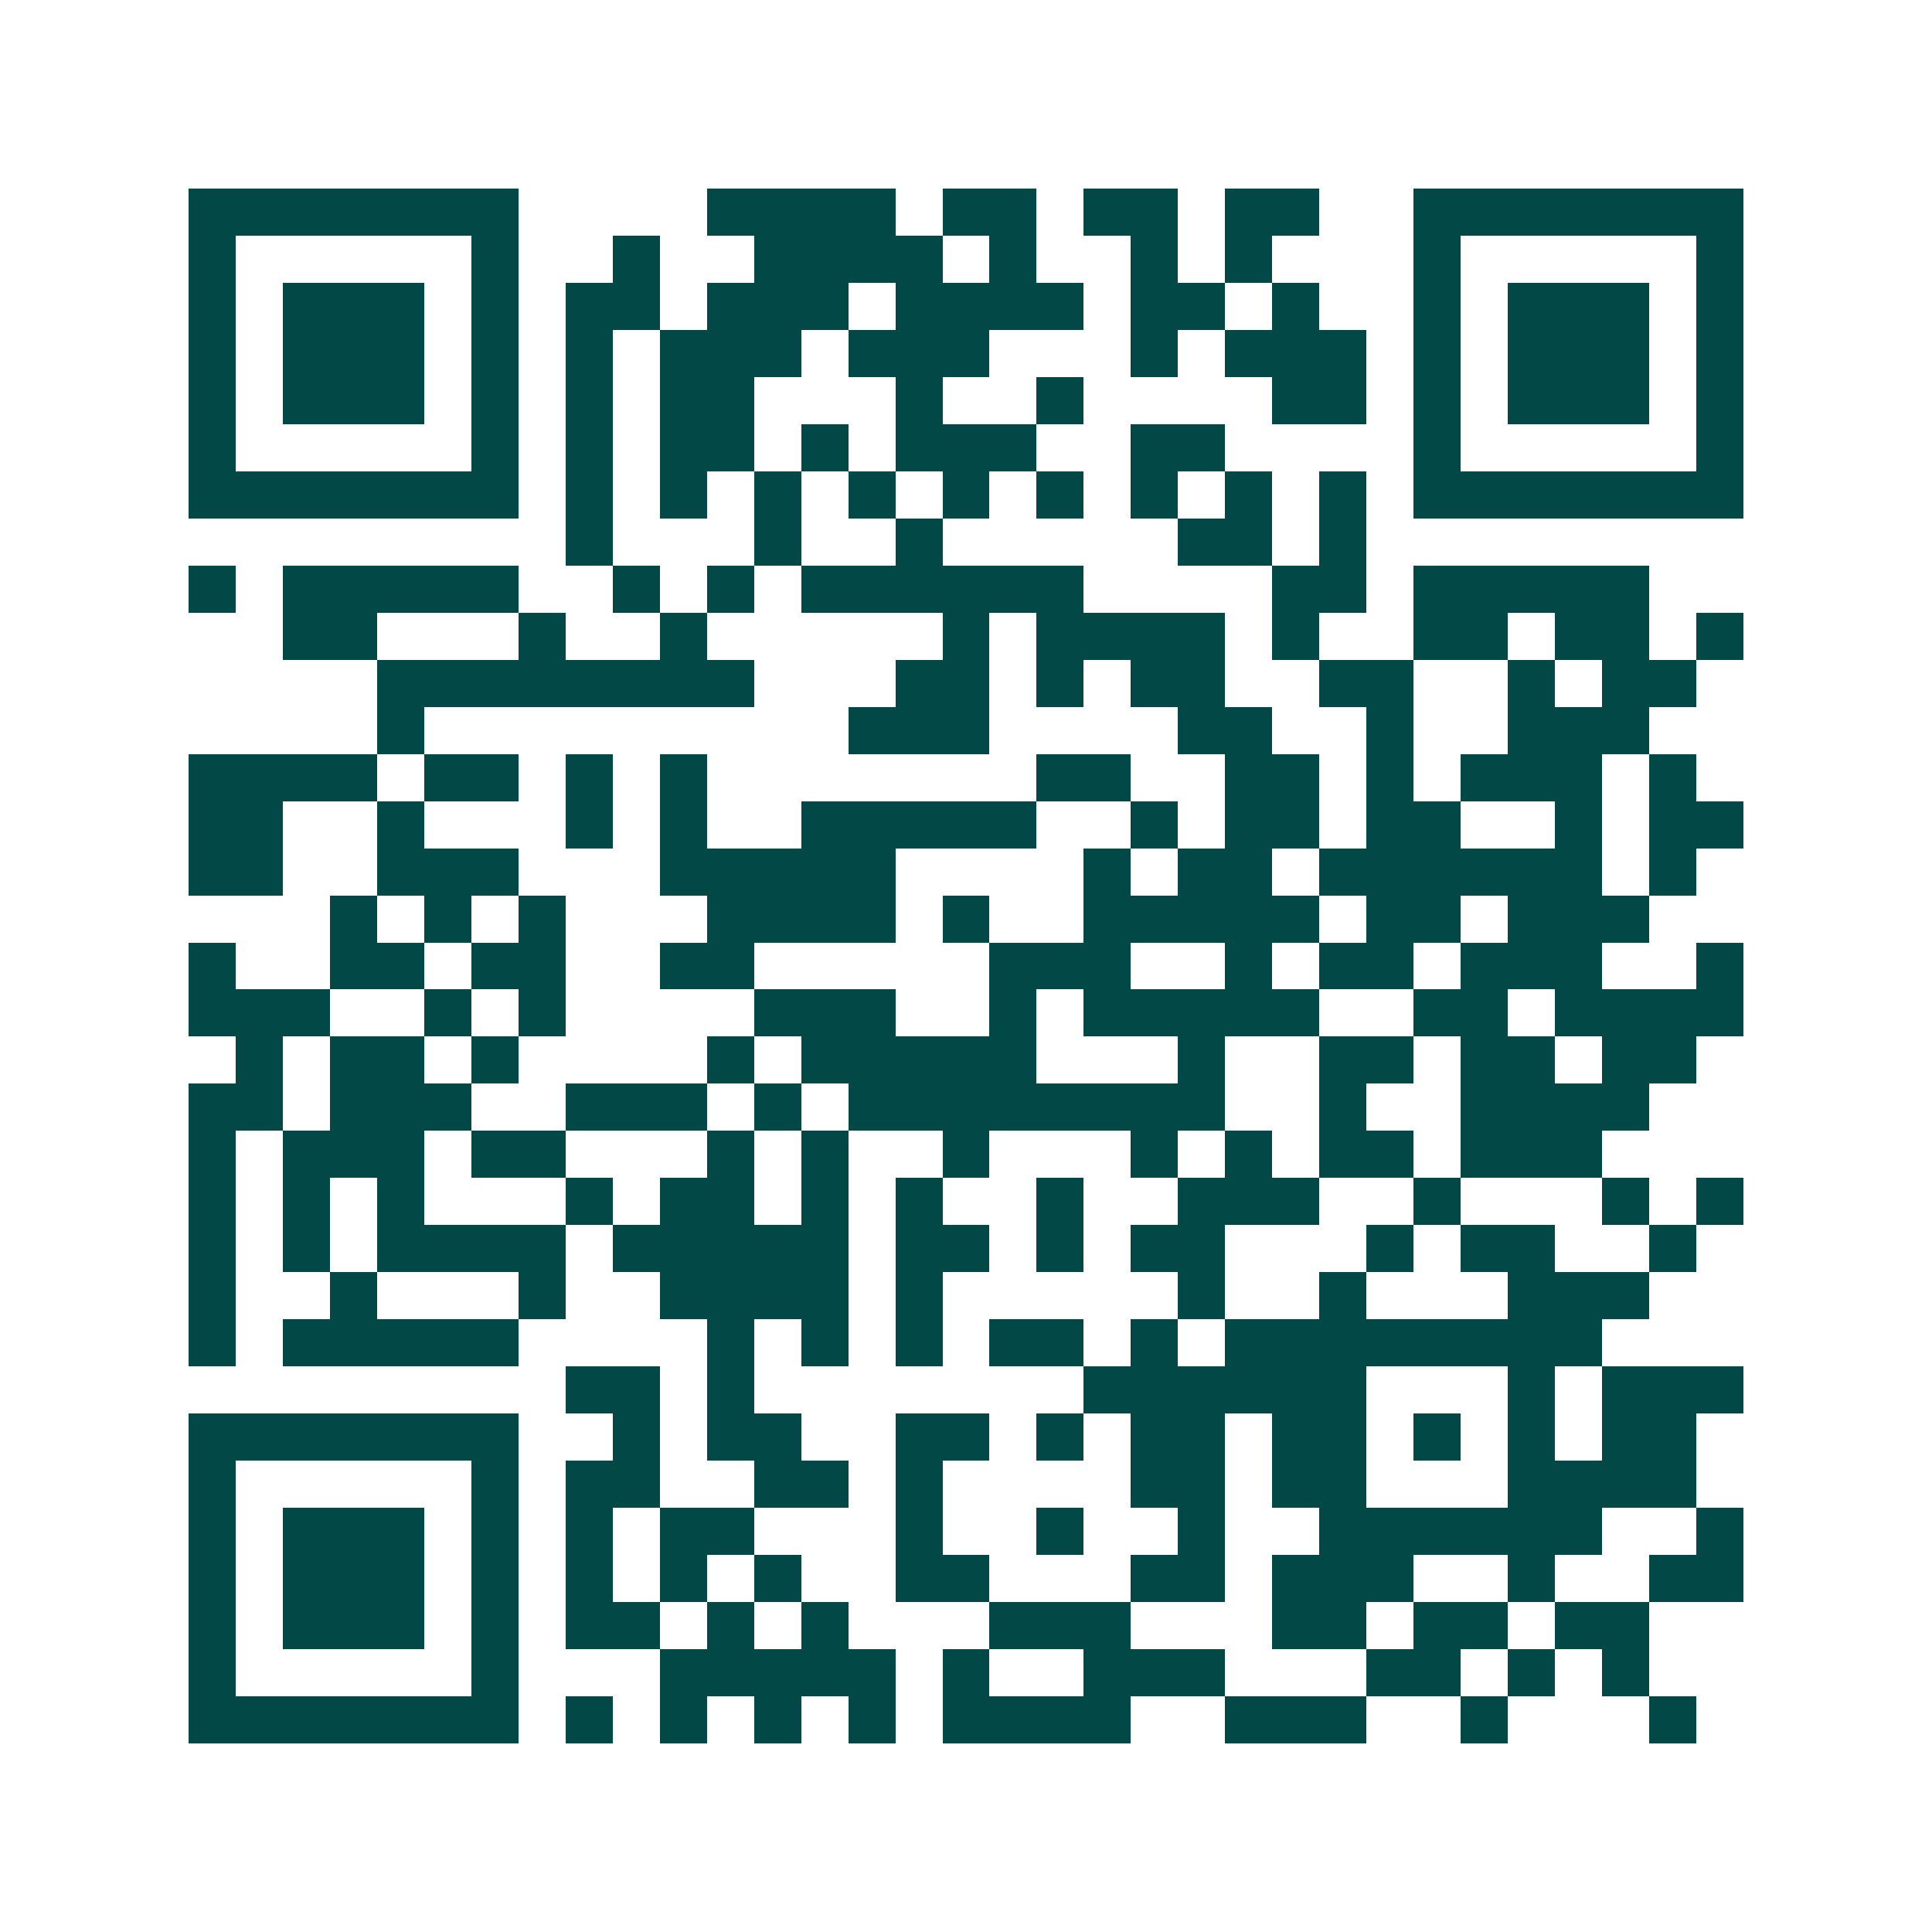 <svg xmlns="http://www.w3.org/2000/svg" width="200" height="200" viewBox="0 0 41 41" shape-rendering="crispEdges"><path fill="#ffffff" d="M0 0h41v41H0z"/><path stroke="#014847" d="M4 4.5h7m4 0h4m1 0h2m1 0h2m1 0h2m2 0h7M4 5.5h1m5 0h1m2 0h1m2 0h4m1 0h1m2 0h1m1 0h1m3 0h1m5 0h1M4 6.5h1m1 0h3m1 0h1m1 0h2m1 0h3m1 0h4m1 0h2m1 0h1m2 0h1m1 0h3m1 0h1M4 7.5h1m1 0h3m1 0h1m1 0h1m1 0h3m1 0h3m3 0h1m1 0h3m1 0h1m1 0h3m1 0h1M4 8.5h1m1 0h3m1 0h1m1 0h1m1 0h2m3 0h1m2 0h1m4 0h2m1 0h1m1 0h3m1 0h1M4 9.5h1m5 0h1m1 0h1m1 0h2m1 0h1m1 0h3m2 0h2m4 0h1m5 0h1M4 10.5h7m1 0h1m1 0h1m1 0h1m1 0h1m1 0h1m1 0h1m1 0h1m1 0h1m1 0h1m1 0h7M12 11.5h1m3 0h1m2 0h1m5 0h2m1 0h1M4 12.5h1m1 0h5m2 0h1m1 0h1m1 0h6m4 0h2m1 0h5M6 13.5h2m3 0h1m2 0h1m5 0h1m1 0h4m1 0h1m2 0h2m1 0h2m1 0h1M8 14.5h8m3 0h2m1 0h1m1 0h2m2 0h2m2 0h1m1 0h2M8 15.5h1m9 0h3m4 0h2m2 0h1m2 0h3M4 16.5h4m1 0h2m1 0h1m1 0h1m7 0h2m2 0h2m1 0h1m1 0h3m1 0h1M4 17.5h2m2 0h1m3 0h1m1 0h1m2 0h5m2 0h1m1 0h2m1 0h2m2 0h1m1 0h2M4 18.5h2m2 0h3m3 0h5m4 0h1m1 0h2m1 0h6m1 0h1M7 19.5h1m1 0h1m1 0h1m3 0h4m1 0h1m2 0h5m1 0h2m1 0h3M4 20.5h1m2 0h2m1 0h2m2 0h2m5 0h3m2 0h1m1 0h2m1 0h3m2 0h1M4 21.5h3m2 0h1m1 0h1m4 0h3m2 0h1m1 0h5m2 0h2m1 0h4M5 22.5h1m1 0h2m1 0h1m4 0h1m1 0h5m3 0h1m2 0h2m1 0h2m1 0h2M4 23.5h2m1 0h3m2 0h3m1 0h1m1 0h8m2 0h1m2 0h4M4 24.5h1m1 0h3m1 0h2m3 0h1m1 0h1m2 0h1m3 0h1m1 0h1m1 0h2m1 0h3M4 25.5h1m1 0h1m1 0h1m3 0h1m1 0h2m1 0h1m1 0h1m2 0h1m2 0h3m2 0h1m3 0h1m1 0h1M4 26.5h1m1 0h1m1 0h4m1 0h5m1 0h2m1 0h1m1 0h2m3 0h1m1 0h2m2 0h1M4 27.5h1m2 0h1m3 0h1m2 0h4m1 0h1m5 0h1m2 0h1m3 0h3M4 28.5h1m1 0h5m4 0h1m1 0h1m1 0h1m1 0h2m1 0h1m1 0h8M12 29.5h2m1 0h1m7 0h6m3 0h1m1 0h3M4 30.5h7m2 0h1m1 0h2m2 0h2m1 0h1m1 0h2m1 0h2m1 0h1m1 0h1m1 0h2M4 31.5h1m5 0h1m1 0h2m2 0h2m1 0h1m4 0h2m1 0h2m3 0h4M4 32.5h1m1 0h3m1 0h1m1 0h1m1 0h2m3 0h1m2 0h1m2 0h1m2 0h6m2 0h1M4 33.5h1m1 0h3m1 0h1m1 0h1m1 0h1m1 0h1m2 0h2m3 0h2m1 0h3m2 0h1m2 0h2M4 34.5h1m1 0h3m1 0h1m1 0h2m1 0h1m1 0h1m3 0h3m3 0h2m1 0h2m1 0h2M4 35.5h1m5 0h1m3 0h5m1 0h1m2 0h3m3 0h2m1 0h1m1 0h1M4 36.5h7m1 0h1m1 0h1m1 0h1m1 0h1m1 0h4m2 0h3m2 0h1m3 0h1"/></svg>
